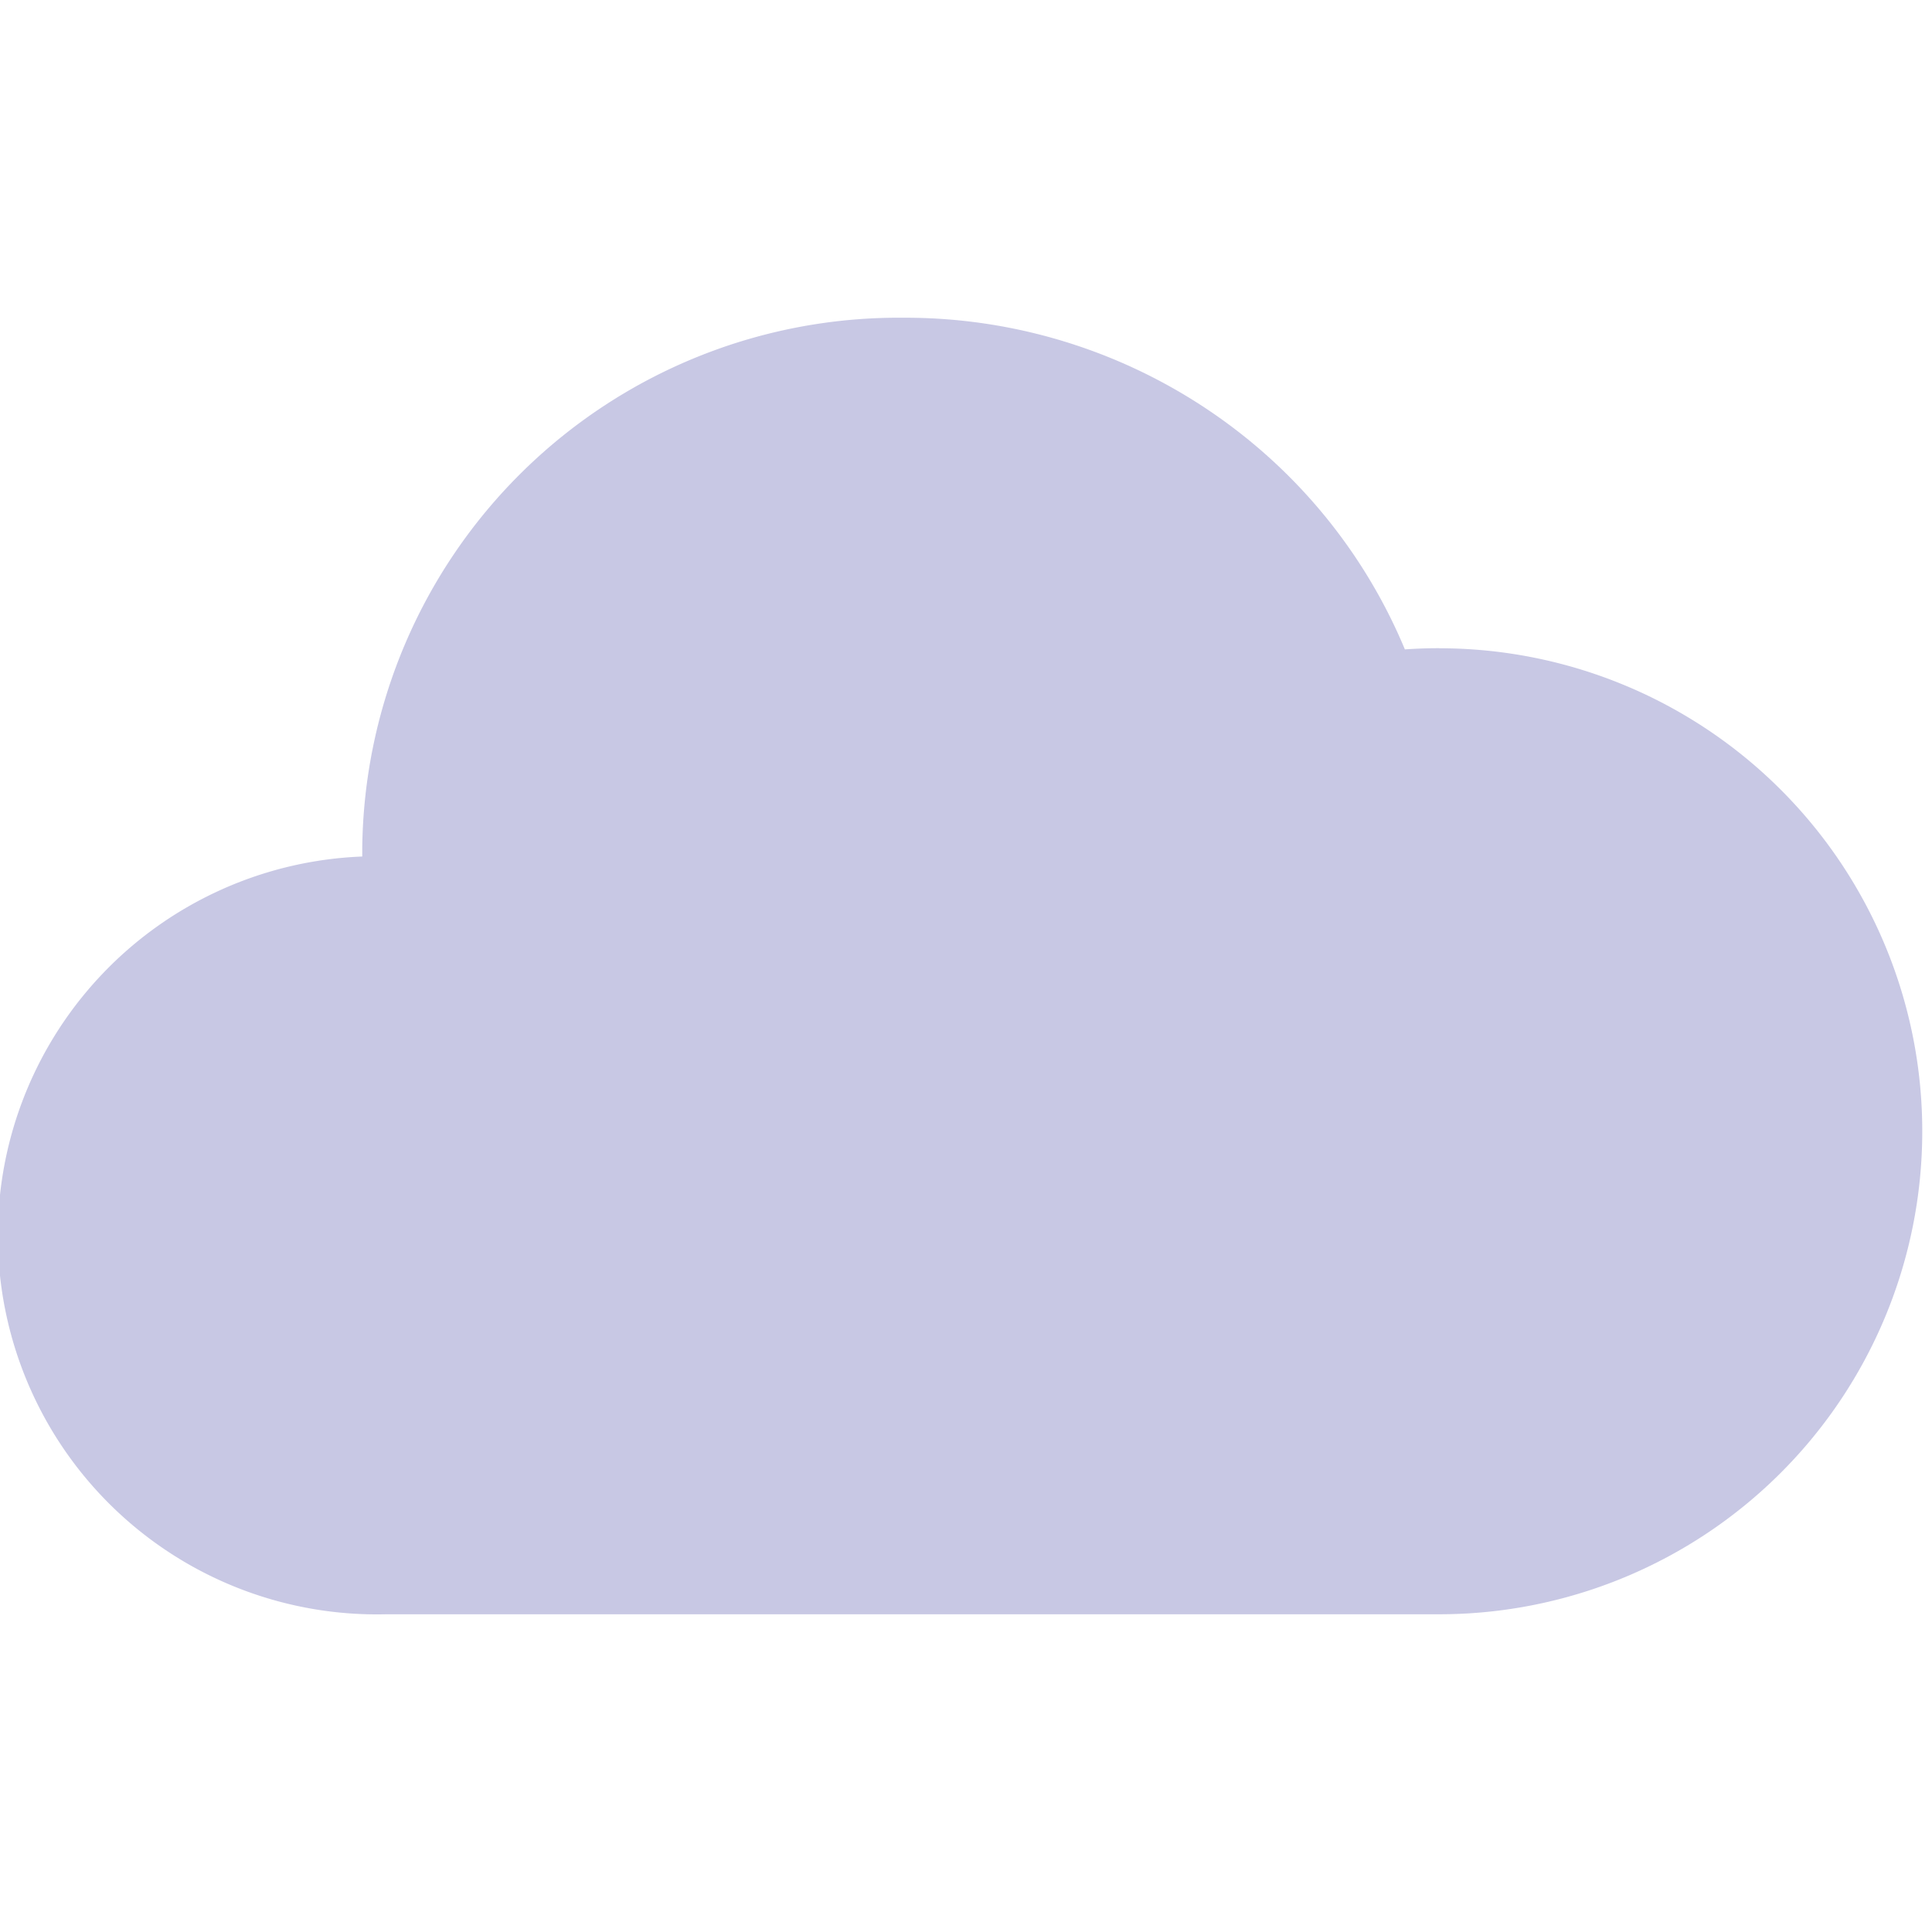 <svg id="Layer_1" data-name="Layer 1" xmlns="http://www.w3.org/2000/svg" viewBox="0 0 24 24"><defs><style>.cls-1{fill:#c8c8e4;}</style></defs><title>cloudy-01</title><path class="cls-1" d="M17.879,8.052c-.142,0-.285.005-.427.015a6.668,6.668,0,0,0-2.188-2.794,6.746,6.746,0,0,0-4.043-1.326A6.663,6.663,0,0,0,4.5,10.534c0,.035,0,.071,0,.106a4.709,4.709,0,0,0,.3,9.413H17.879a6,6,0,1,0,0-12Z"/></svg>